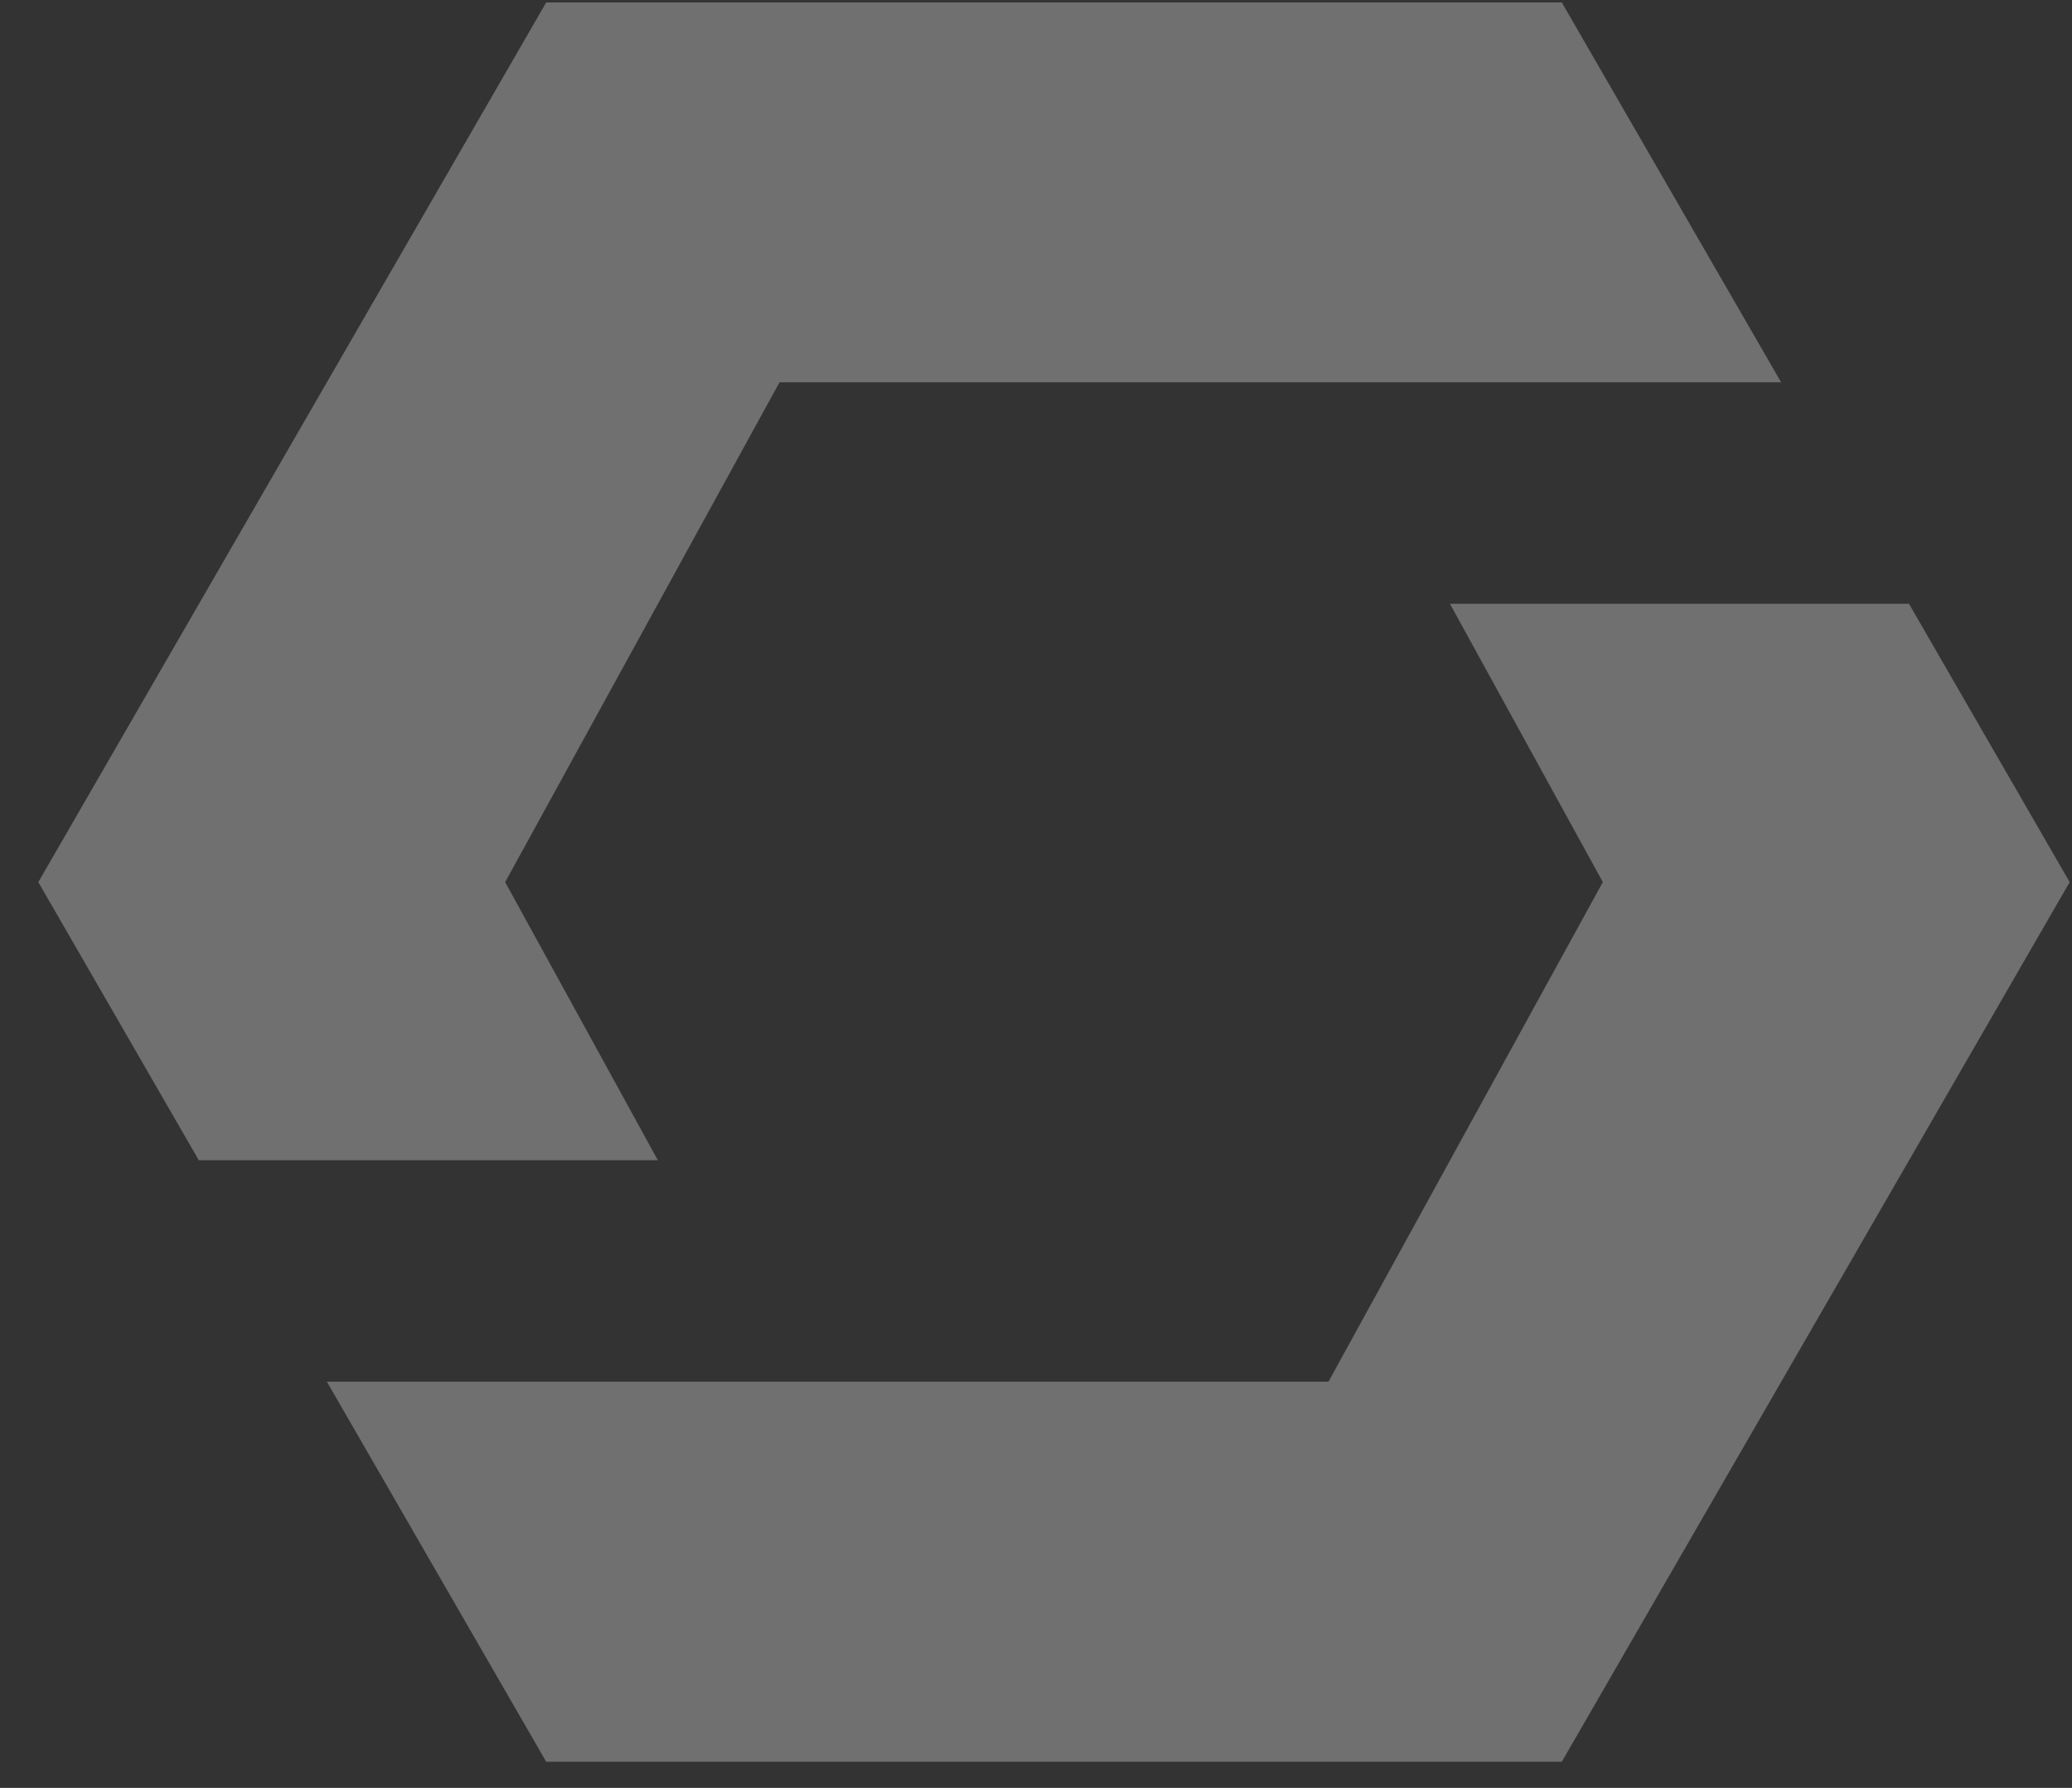 <svg width="51" height="44" viewBox="0 0 51 44" fill="none" xmlns="http://www.w3.org/2000/svg">
	<rect x="0" y="0" width="51" height="44" fill="#333333" stroke="none"/>
	<path fill-rule="evenodd" clip-rule="evenodd"
		d="M4.893 28.553H16.192L12.434 21.709L19.187 9.409H43.841L38.442 0.06H13.444L0.943 21.709L4.893 28.553ZM38.442 43.357L50.943 21.709L46.988 14.86H35.689L39.452 21.709L32.699 34.003H8.045L13.444 43.357H38.442Z"
		fill="#FFF" fill-opacity="0.3" />
</svg>
